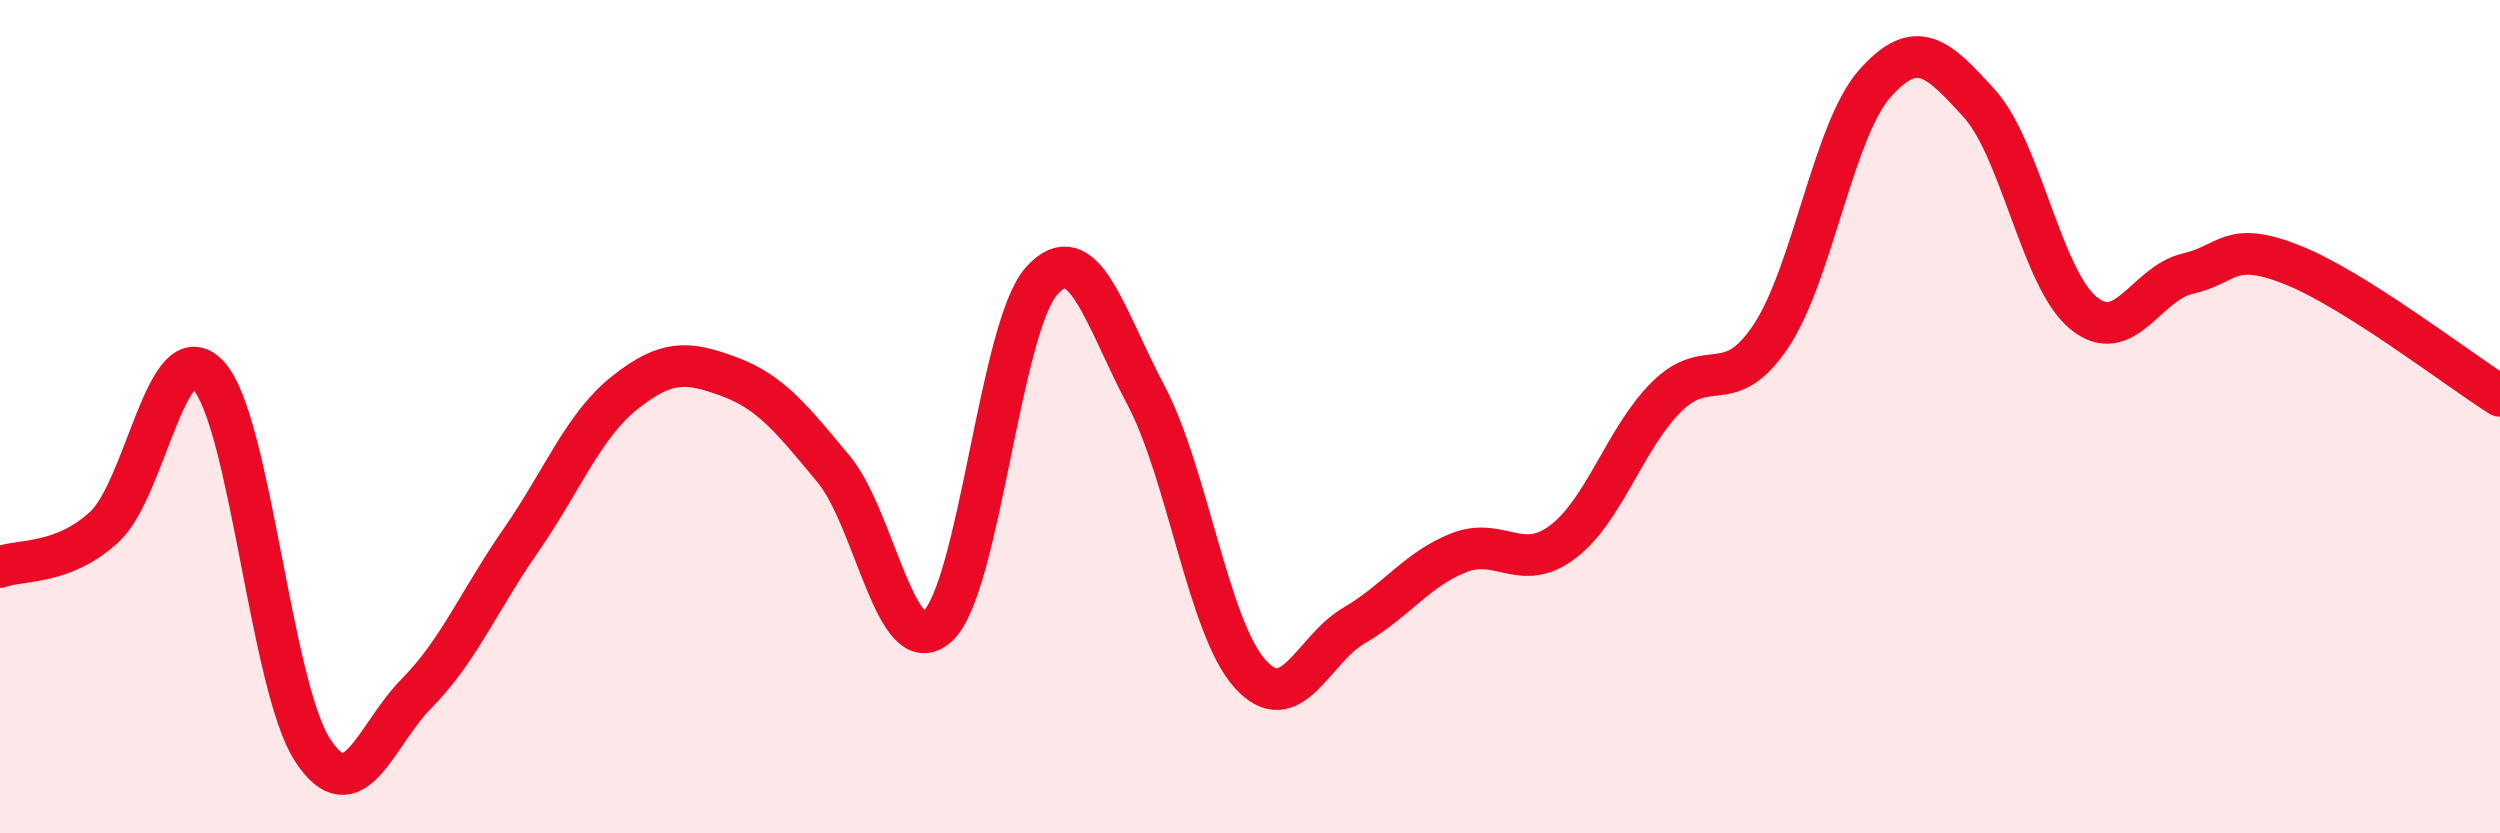 
    <svg width="60" height="20" viewBox="0 0 60 20" xmlns="http://www.w3.org/2000/svg">
      <path
        d="M 0,13.61 C 0.5,13.42 1.5,13.57 2.5,12.65 C 3.5,11.73 4,7.94 5,9.01 C 6,10.08 6.5,16.47 7.5,18 C 8.5,19.53 9,17.65 10,16.64 C 11,15.63 11.5,14.41 12.5,12.97 C 13.5,11.53 14,10.21 15,9.42 C 16,8.63 16.5,8.67 17.5,9.04 C 18.5,9.41 19,10.05 20,11.25 C 21,12.45 21.5,15.93 22.5,15.03 C 23.5,14.13 24,7.85 25,6.74 C 26,5.63 26.5,7.59 27.5,9.48 C 28.5,11.37 29,15.06 30,16.17 C 31,17.28 31.5,15.59 32.5,15.01 C 33.5,14.43 34,13.67 35,13.27 C 36,12.87 36.5,13.76 37.5,13.01 C 38.5,12.26 39,10.51 40,9.52 C 41,8.53 41.5,9.57 42.5,8.07 C 43.5,6.57 44,3.12 45,2 C 46,0.88 46.5,1.38 47.5,2.48 C 48.5,3.58 49,6.69 50,7.51 C 51,8.33 51.5,6.8 52.5,6.57 C 53.5,6.34 53.5,5.76 55,6.35 C 56.5,6.94 59,8.87 60,9.5L60 20L0 20Z"
        fill="#EB0A25"
        opacity="0.1"
        stroke-linecap="round"
        stroke-linejoin="round"
      />
      <path
        d="M 0,13.61 C 0.5,13.42 1.5,13.57 2.5,12.65 C 3.5,11.73 4,7.94 5,9.01 C 6,10.08 6.5,16.47 7.5,18 C 8.5,19.53 9,17.65 10,16.64 C 11,15.63 11.5,14.41 12.5,12.97 C 13.5,11.53 14,10.21 15,9.42 C 16,8.63 16.5,8.67 17.5,9.04 C 18.5,9.41 19,10.05 20,11.25 C 21,12.45 21.5,15.93 22.5,15.03 C 23.5,14.13 24,7.85 25,6.74 C 26,5.63 26.5,7.59 27.5,9.48 C 28.5,11.37 29,15.06 30,16.17 C 31,17.28 31.5,15.59 32.5,15.01 C 33.5,14.43 34,13.67 35,13.27 C 36,12.87 36.5,13.76 37.5,13.01 C 38.5,12.26 39,10.51 40,9.52 C 41,8.53 41.5,9.57 42.5,8.07 C 43.5,6.57 44,3.12 45,2 C 46,0.88 46.5,1.38 47.5,2.48 C 48.5,3.58 49,6.69 50,7.51 C 51,8.33 51.5,6.8 52.5,6.57 C 53.5,6.34 53.5,5.76 55,6.35 C 56.5,6.94 59,8.87 60,9.5"
        stroke="#EB0A25"
        stroke-width="1"
        fill="none"
        stroke-linecap="round"
        stroke-linejoin="round"
      />
    </svg>
  